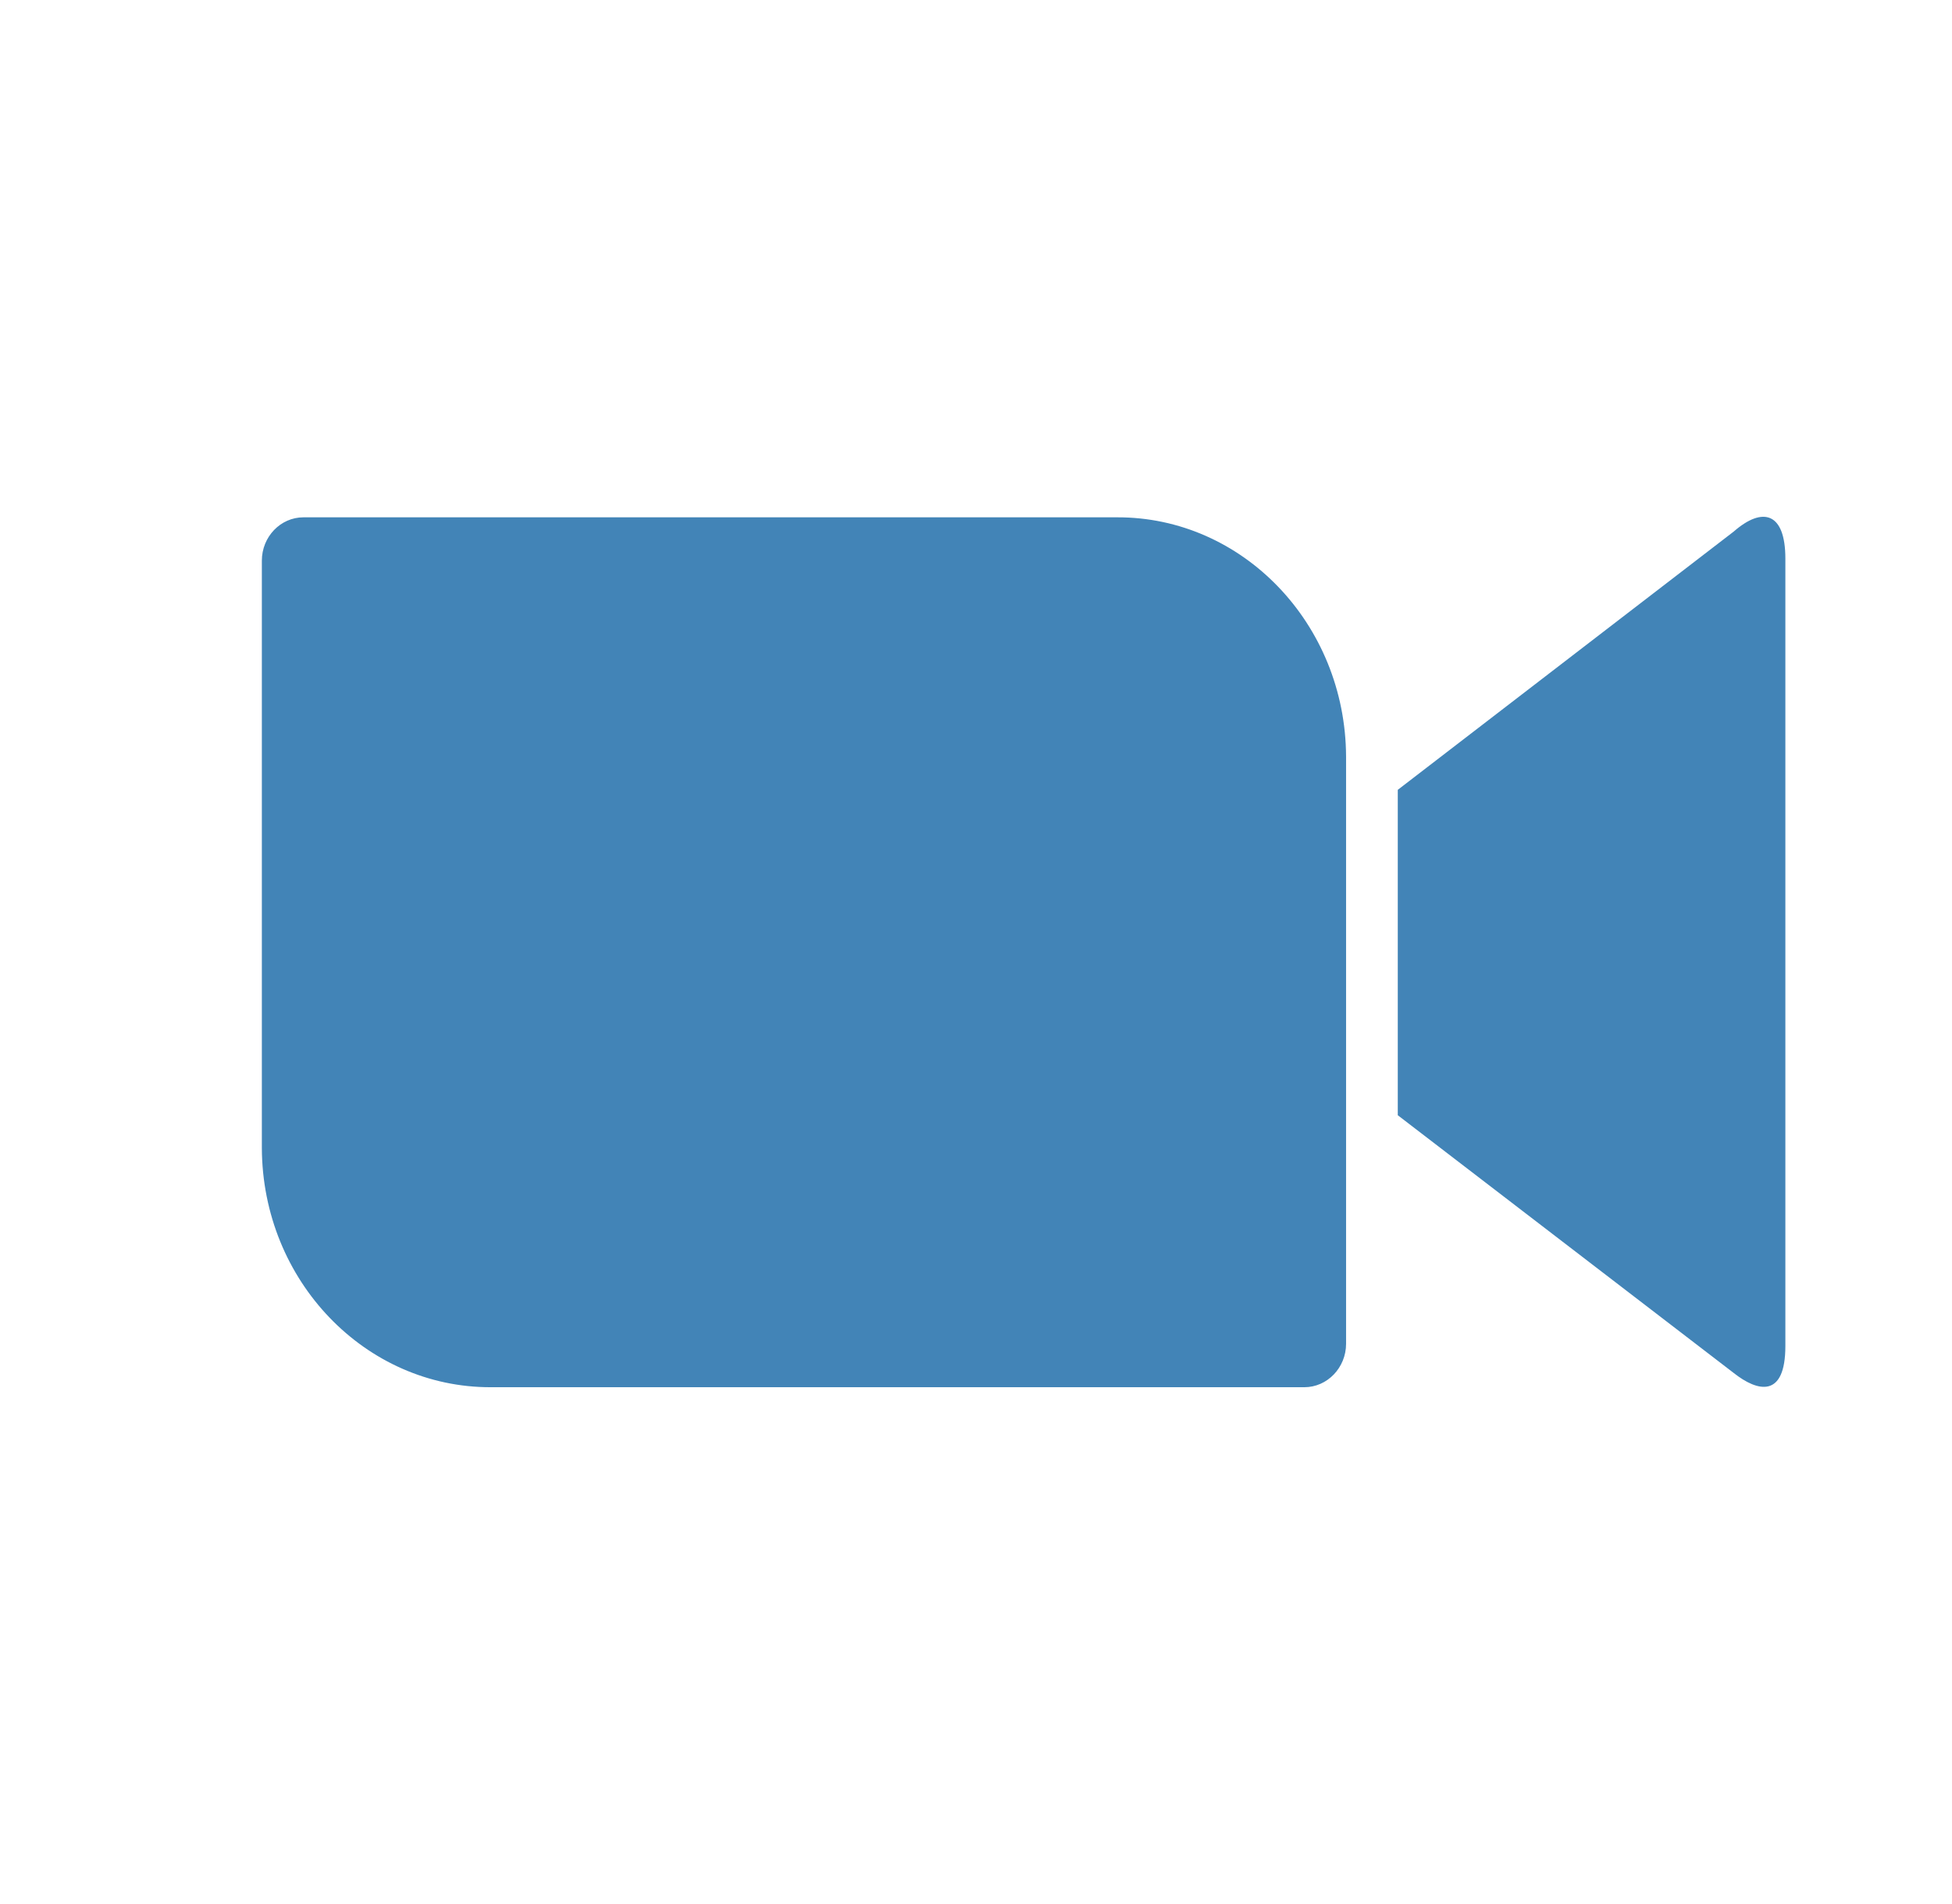 <svg width="41" height="40" viewBox="0 0 41 40" fill="none" xmlns="http://www.w3.org/2000/svg">
<path d="M5.5 11.778V24.117C5.51 26.907 7.674 29.152 10.315 29.143H27.396C27.88 29.143 28.273 28.731 28.273 28.231V15.892C28.26 13.103 26.096 10.857 23.459 10.868H6.374C5.891 10.868 5.5 11.278 5.5 11.778ZM29.359 16.593L36.414 11.168C37.026 10.633 37.5 10.767 37.5 11.734V28.277C37.5 29.377 36.92 29.244 36.414 28.843L29.359 23.429V16.593Z" fill="#4284B7"/>
</svg>
